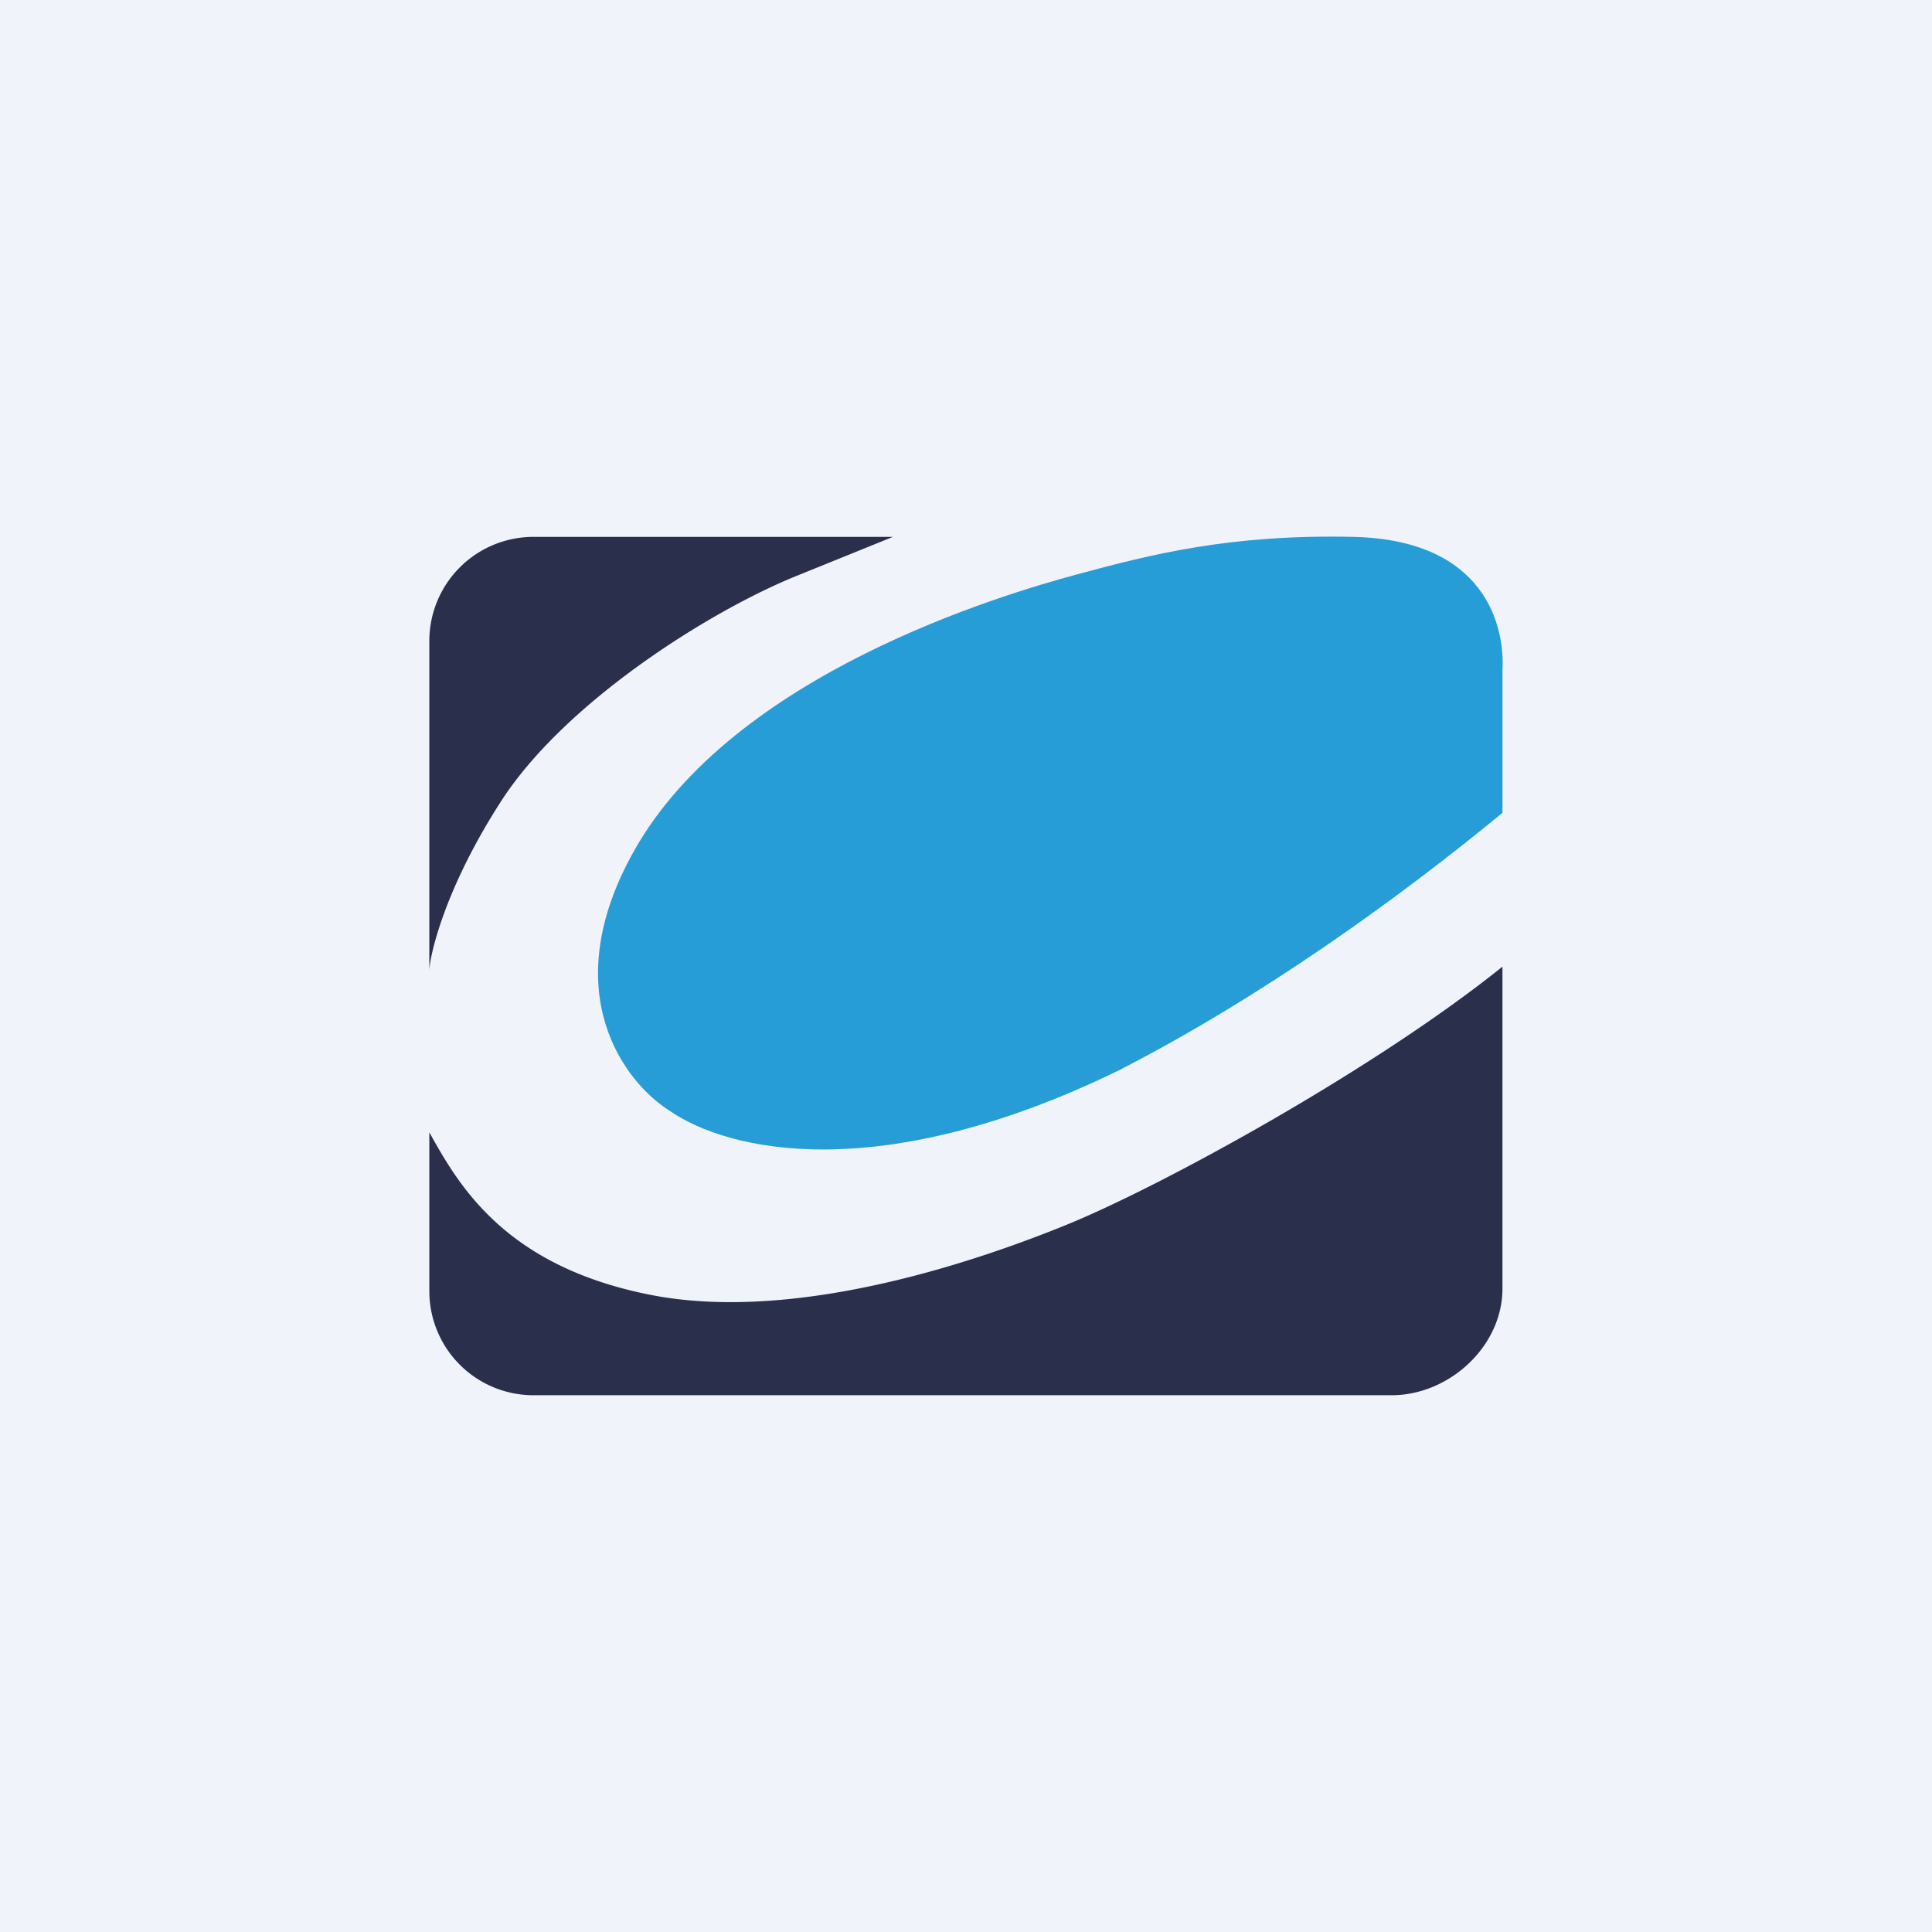 <!-- by TradingView --><svg width="18" height="18" xmlns="http://www.w3.org/2000/svg"><path fill="#F0F3FA" d="M0 0h18v18H0z"/><path d="M8.319 5.002l-.926.375c-.817.338-2.136 1.176-2.724 2.087C4.136 8.29 4.004 8.91 4 9.04V5.977a.97.97 0 01.966-.975h3.353zM13.998 9.006c-1.19.957-3.177 2.046-4.066 2.407-.755.307-2.489.925-3.876.65C4.699 11.794 4.272 11.038 4 10.55v1.474a.97.97 0 00.966.975h8c.534 0 1.032-.454 1.032-.993V9.006z" fill="#2A2F4C"/><path d="M13.998 6.249v1.324c-.941.775-2.227 1.71-3.582 2.403-2.22 1.08-3.63.75-4.174.375-.417-.259-1.077-1.105-.334-2.425.928-1.65 3.43-2.386 4.124-2.574.693-.187 1.424-.375 2.576-.35 1.226.027 1.415.826 1.39 1.247z" fill="#279DD7"/></svg>